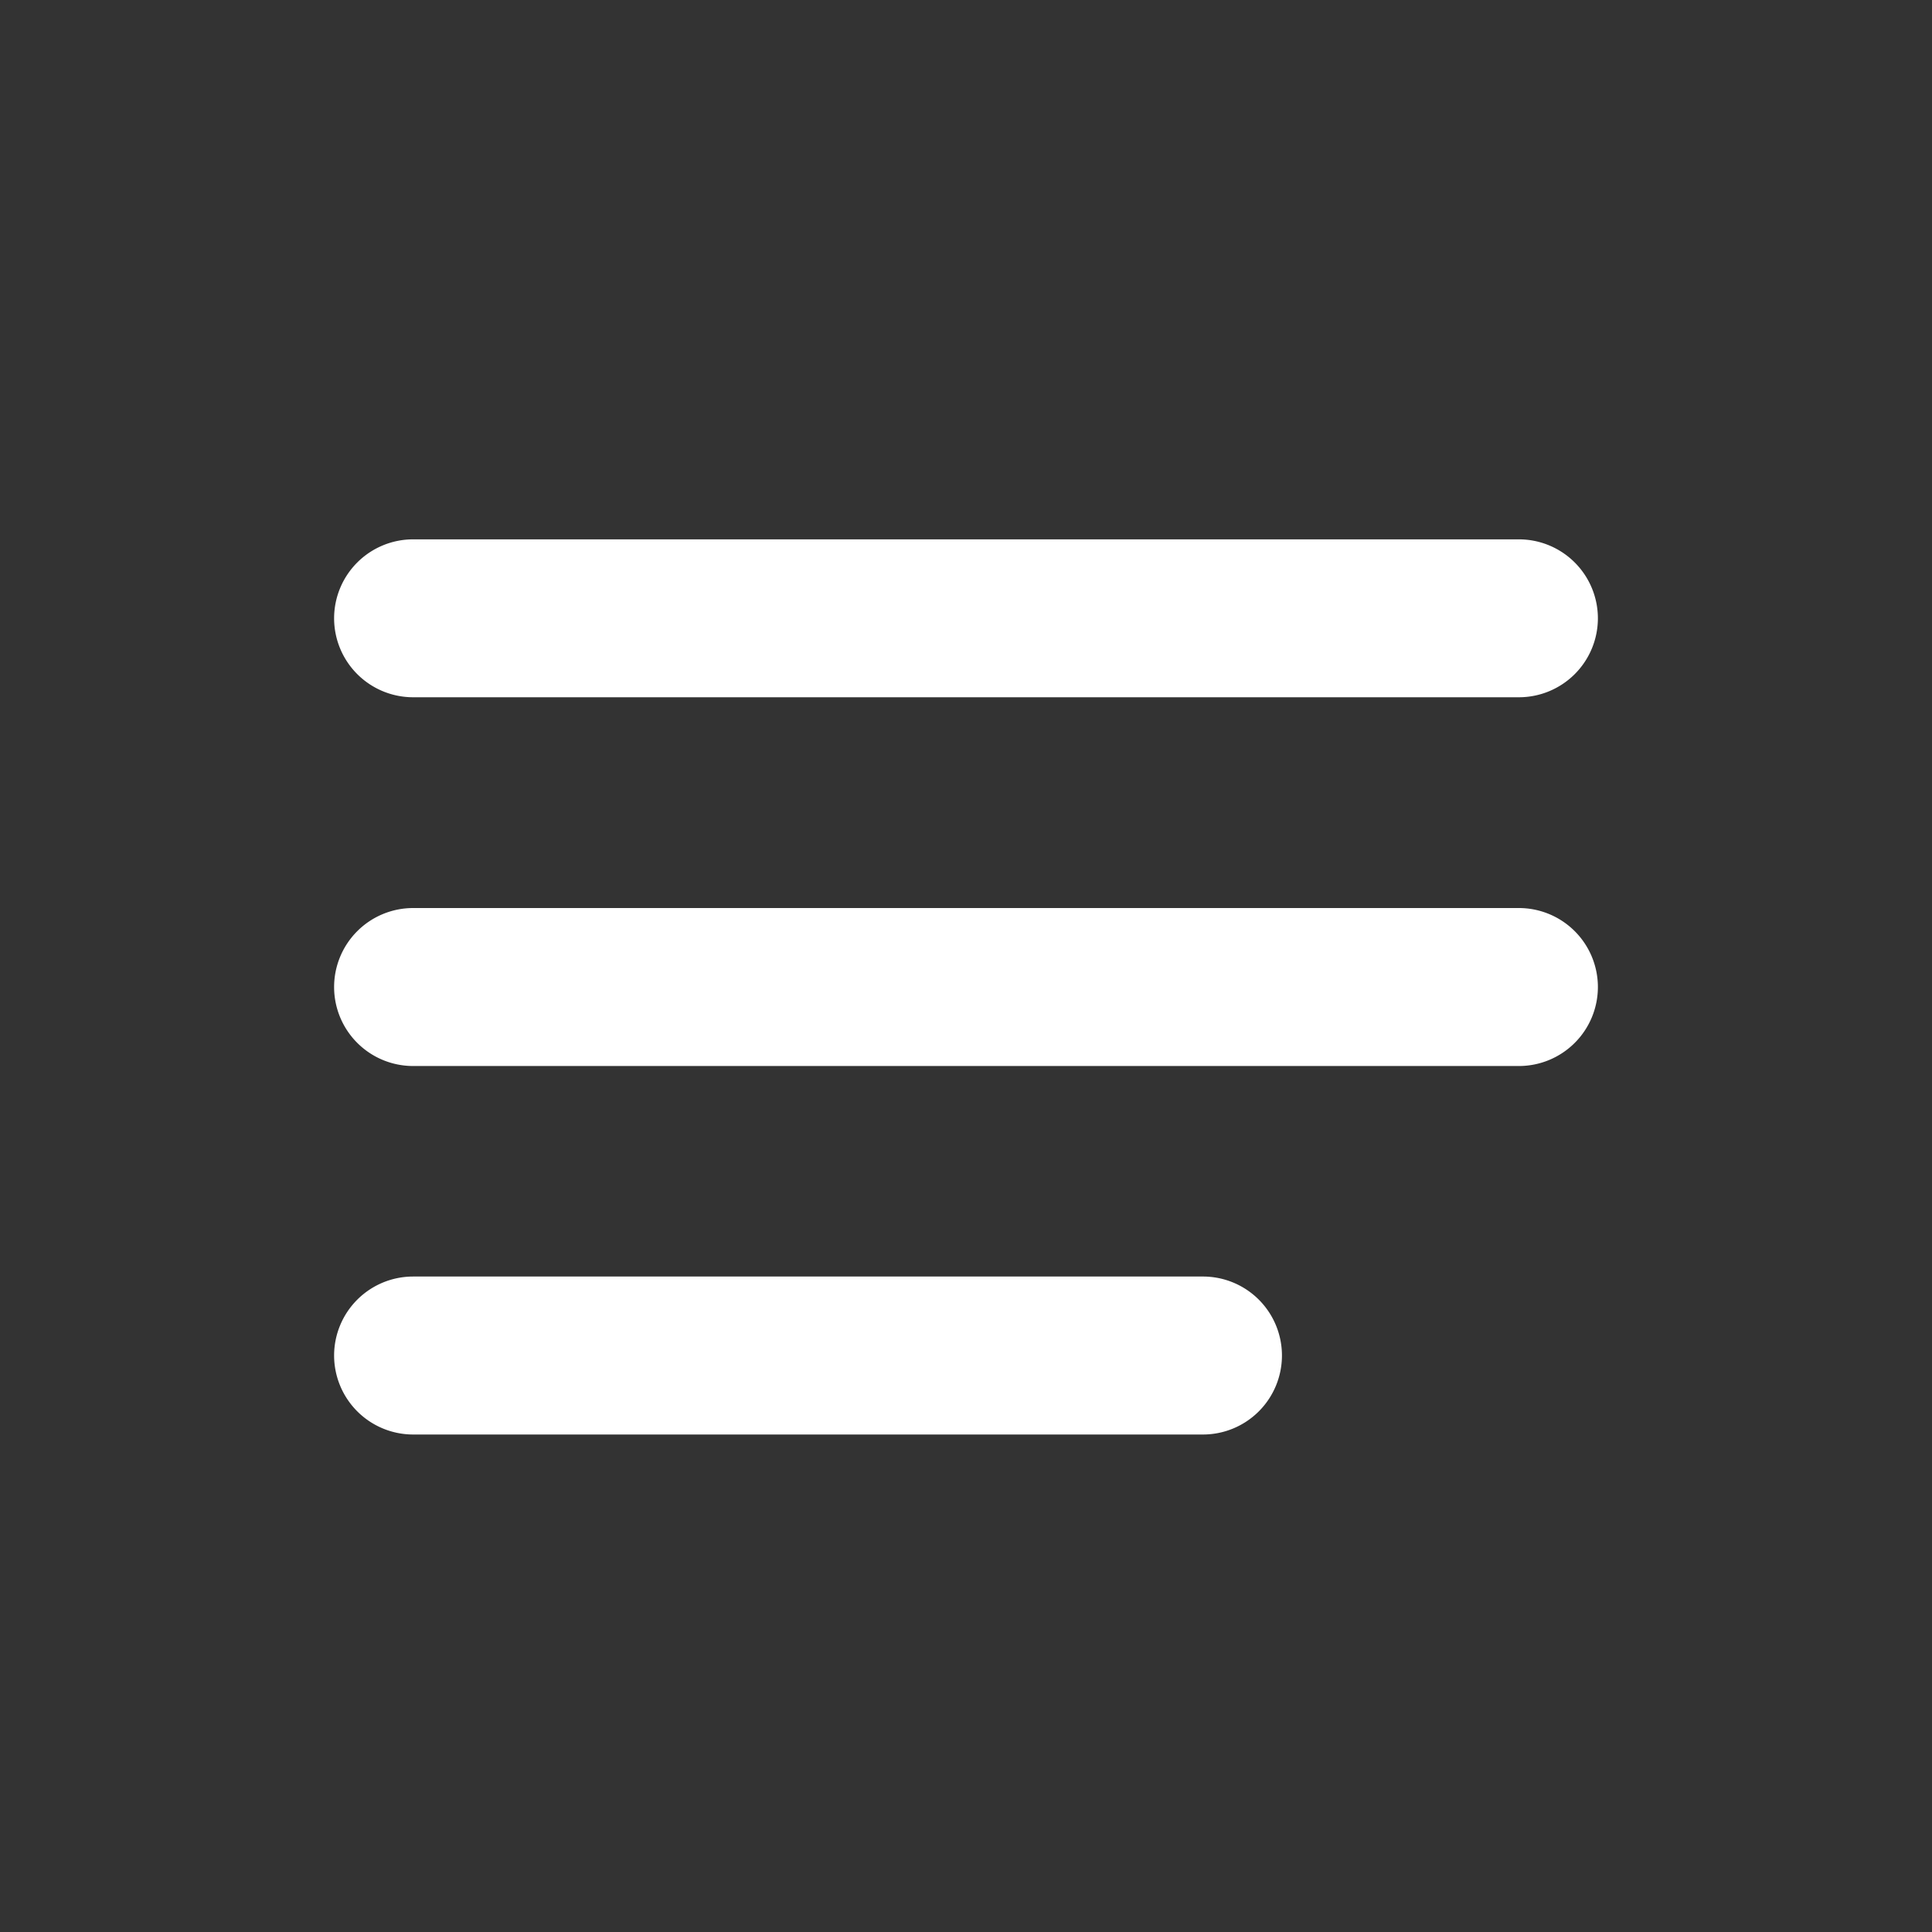 <svg id="Layer_1" data-name="Layer 1" xmlns="http://www.w3.org/2000/svg" viewBox="0 0 300 300"><rect x="0" y="0" width="300" height="300" fill="#333333" stroke="none"/><defs><style>.cls-1{fill:#fff;}</style></defs><title>i-menu</title><g id="Group_78314" data-name="Group 78314"><path id="Rectangle_12399" data-name="Rectangle 12399" class="cls-1" d="M64.15,83.75h171.7A12.27,12.27,0,0,1,248.12,96h0a12.27,12.27,0,0,1-12.27,12.27H64.15A12.27,12.27,0,0,1,51.88,96h0A12.27,12.27,0,0,1,64.15,83.75Z"/><path id="Rectangle_12401" data-name="Rectangle 12401" class="cls-1" d="M64.15,141h171.7a12.27,12.27,0,0,1,12.27,12.27h0a12.27,12.27,0,0,1-12.27,12.26H64.15a12.27,12.27,0,0,1-12.27-12.26h0A12.27,12.27,0,0,1,64.15,141Z"/><path id="Rectangle_12400" data-name="Rectangle 12400" class="cls-1" d="M64.15,198.22H186.79a12.26,12.26,0,0,1,12.27,12.26h0a12.27,12.27,0,0,1-12.27,12.27H64.15a12.28,12.28,0,0,1-12.27-12.27h0A12.27,12.27,0,0,1,64.15,198.22Z"/></g></svg>